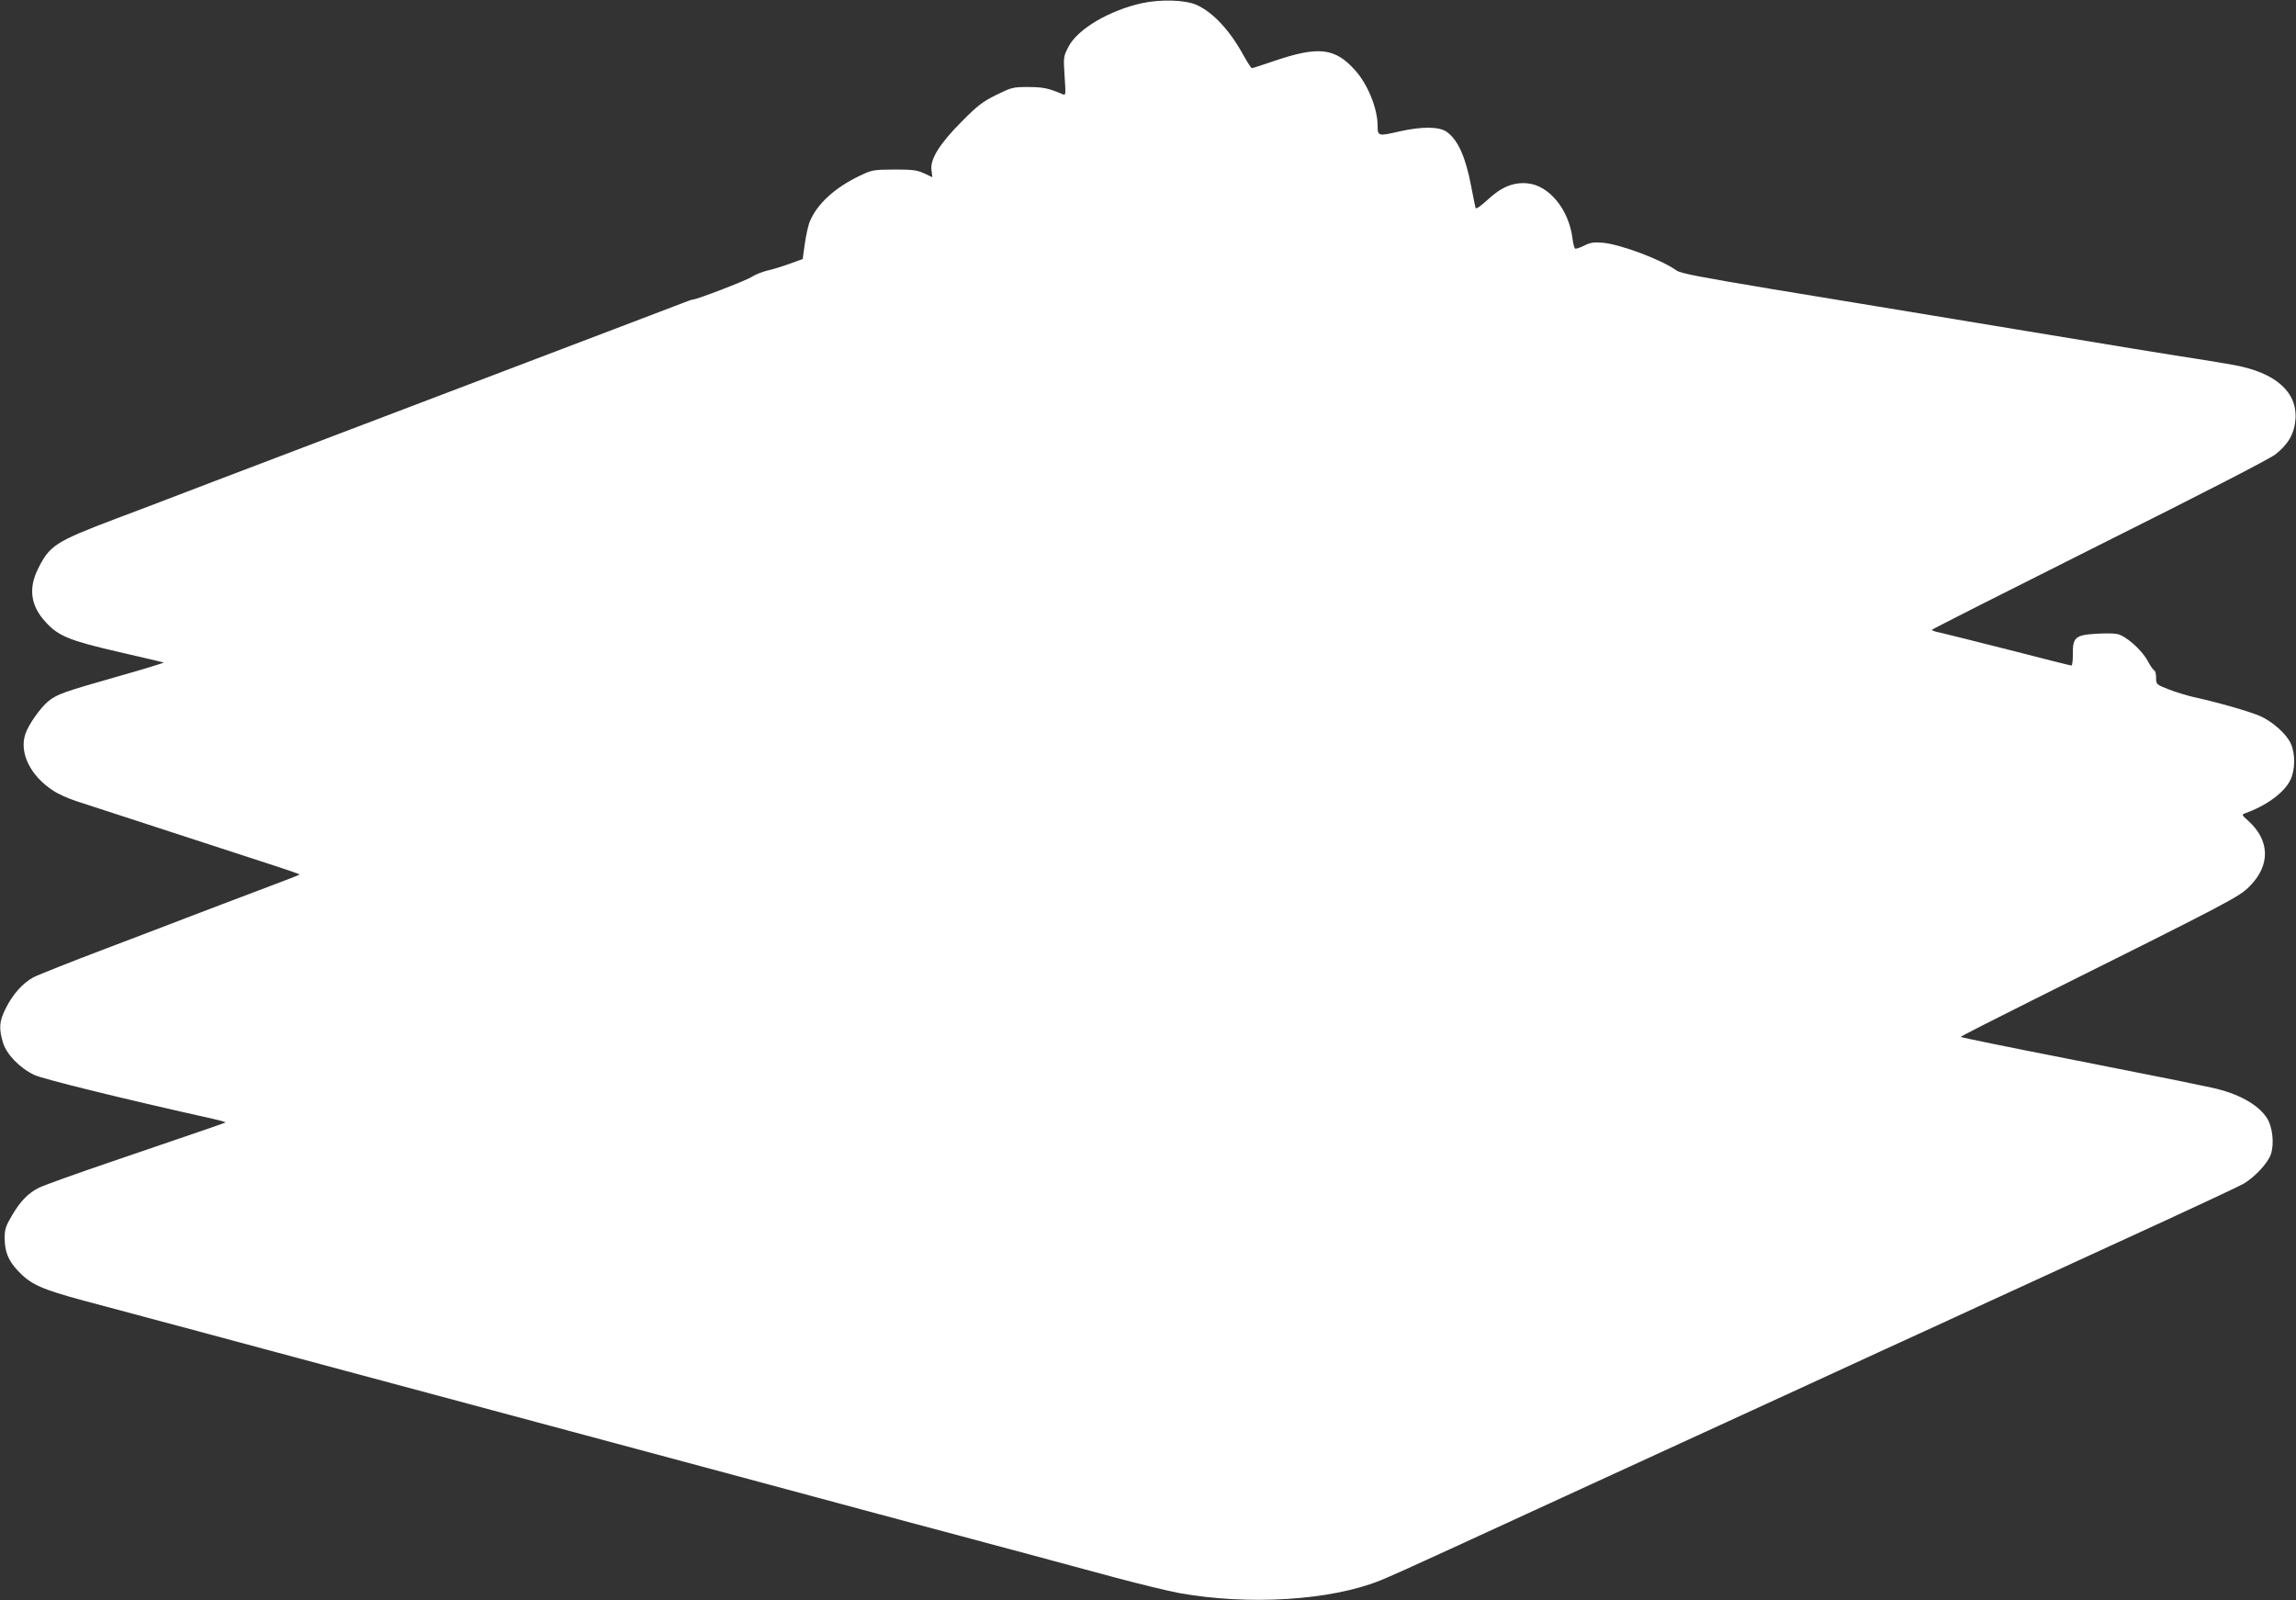 <?xml version="1.0" standalone="no"?>
<!DOCTYPE svg PUBLIC "-//W3C//DTD SVG 20010904//EN"
 "http://www.w3.org/TR/2001/REC-SVG-20010904/DTD/svg10.dtd">
<svg version="1.0" xmlns="http://www.w3.org/2000/svg"
 width="1280pt" height="892pt" viewBox="0 0 1280 892"
 preserveAspectRatio="xMidYMid meet">
<rect x="0" y="0" width="1280" height="892" fill="#333333" stroke="none"/>
<g transform="translate(0,892) scale(0.1,-0.1)"
fill="#ffffff" stroke="none">
<path d="M6365 8902 c-183 -41 -357 -144 -408 -242 -28 -54 -29 -57 -22 -164
7 -104 7 -109 -11 -101 -82 34 -106 39 -190 40 -87 0 -94 -2 -180 -44 -76 -38
-104 -59 -194 -150 -123 -124 -176 -209 -167 -271 l5 -38 -47 22 c-39 18 -64
21 -166 21 -114 -1 -124 -2 -188 -33 -139 -65 -241 -157 -282 -256 -9 -20 -21
-76 -28 -123 l-12 -87 -75 -27 c-41 -15 -97 -32 -125 -38 -27 -7 -66 -22 -85
-35 -31 -20 -306 -126 -328 -126 -5 0 -31 -9 -58 -20 -27 -10 -618 -236 -1314
-500 -1460 -555 -1451 -552 -1550 -590 -41 -16 -172 -66 -290 -110 -343 -130
-374 -150 -440 -285 -52 -107 -38 -203 43 -291 72 -80 134 -105 412 -169 132
-30 244 -57 248 -58 5 -1 -108 -36 -250 -76 -309 -88 -347 -101 -396 -142 -42
-35 -108 -128 -125 -179 -37 -105 28 -237 157 -319 27 -18 84 -43 127 -57 139
-45 873 -284 1062 -346 100 -32 182 -61 182 -62 0 -2 -21 -11 -48 -21 -26 -10
-92 -35 -147 -56 -55 -21 -161 -61 -235 -89 -74 -28 -169 -64 -210 -80 -41
-16 -237 -91 -435 -166 -198 -75 -382 -148 -409 -162 -60 -33 -115 -94 -155
-175 -35 -70 -38 -109 -15 -187 19 -66 93 -143 175 -182 47 -23 511 -137 997
-245 40 -9 71 -18 69 -20 -4 -3 -88 -32 -648 -223 -191 -65 -366 -128 -390
-140 -62 -31 -104 -74 -152 -155 -35 -59 -41 -78 -41 -125 0 -77 20 -126 72
-182 73 -78 130 -104 375 -170 122 -32 406 -109 632 -169 226 -61 592 -159
815 -219 223 -60 592 -159 820 -220 787 -211 926 -249 1337 -359 227 -61 599
-161 825 -222 227 -61 564 -151 748 -200 184 -50 443 -119 575 -155 132 -35
288 -73 347 -84 388 -70 845 -42 1123 70 39 15 214 94 390 175 176 81 455 209
620 285 165 76 468 215 673 309 204 94 540 248 745 342 204 94 508 234 675
310 166 76 438 202 605 278 166 76 471 216 677 311 206 95 398 185 427 201 62
36 137 116 153 165 20 59 9 155 -23 203 -51 77 -164 138 -312 169 -27 6 -81
17 -120 25 -38 9 -341 68 -672 134 -332 65 -602 120 -602 123 0 3 177 93 391
200 1131 564 1159 579 1220 640 117 118 113 257 -11 367 -33 29 -34 32 -16 39
121 43 220 116 254 187 27 55 28 146 2 202 -23 52 -99 120 -166 151 -53 25
-237 78 -375 108 -41 10 -105 29 -142 44 -67 26 -68 28 -68 64 0 20 -4 38 -9
40 -6 2 -23 26 -38 54 -34 63 -123 141 -171 150 -19 4 -73 4 -119 1 -113 -7
-128 -21 -127 -112 0 -36 -3 -65 -8 -65 -5 0 -160 39 -346 87 -185 47 -358 90
-384 96 -27 5 -48 12 -48 16 0 3 419 215 930 471 585 292 951 481 985 507 72
56 106 116 112 196 11 152 -111 260 -342 302 -44 8 -138 24 -210 35 -71 10
-524 84 -1005 164 -481 80 -1098 181 -1370 226 -389 65 -501 86 -523 102 -85
61 -315 147 -413 155 -49 4 -68 1 -102 -16 -24 -12 -46 -19 -51 -17 -4 3 -11
27 -14 53 -19 164 -131 301 -253 311 -79 7 -145 -21 -221 -92 -41 -37 -64 -53
-67 -45 -2 8 -13 61 -24 119 -31 164 -73 258 -135 304 -42 31 -139 32 -267 3
-116 -27 -120 -26 -120 33 0 95 -55 231 -126 309 -112 125 -204 135 -451 51
-64 -22 -120 -40 -124 -40 -4 0 -25 33 -48 74 -75 137 -169 238 -261 279 -63
28 -200 32 -305 9z"/>
</g>
</svg>
